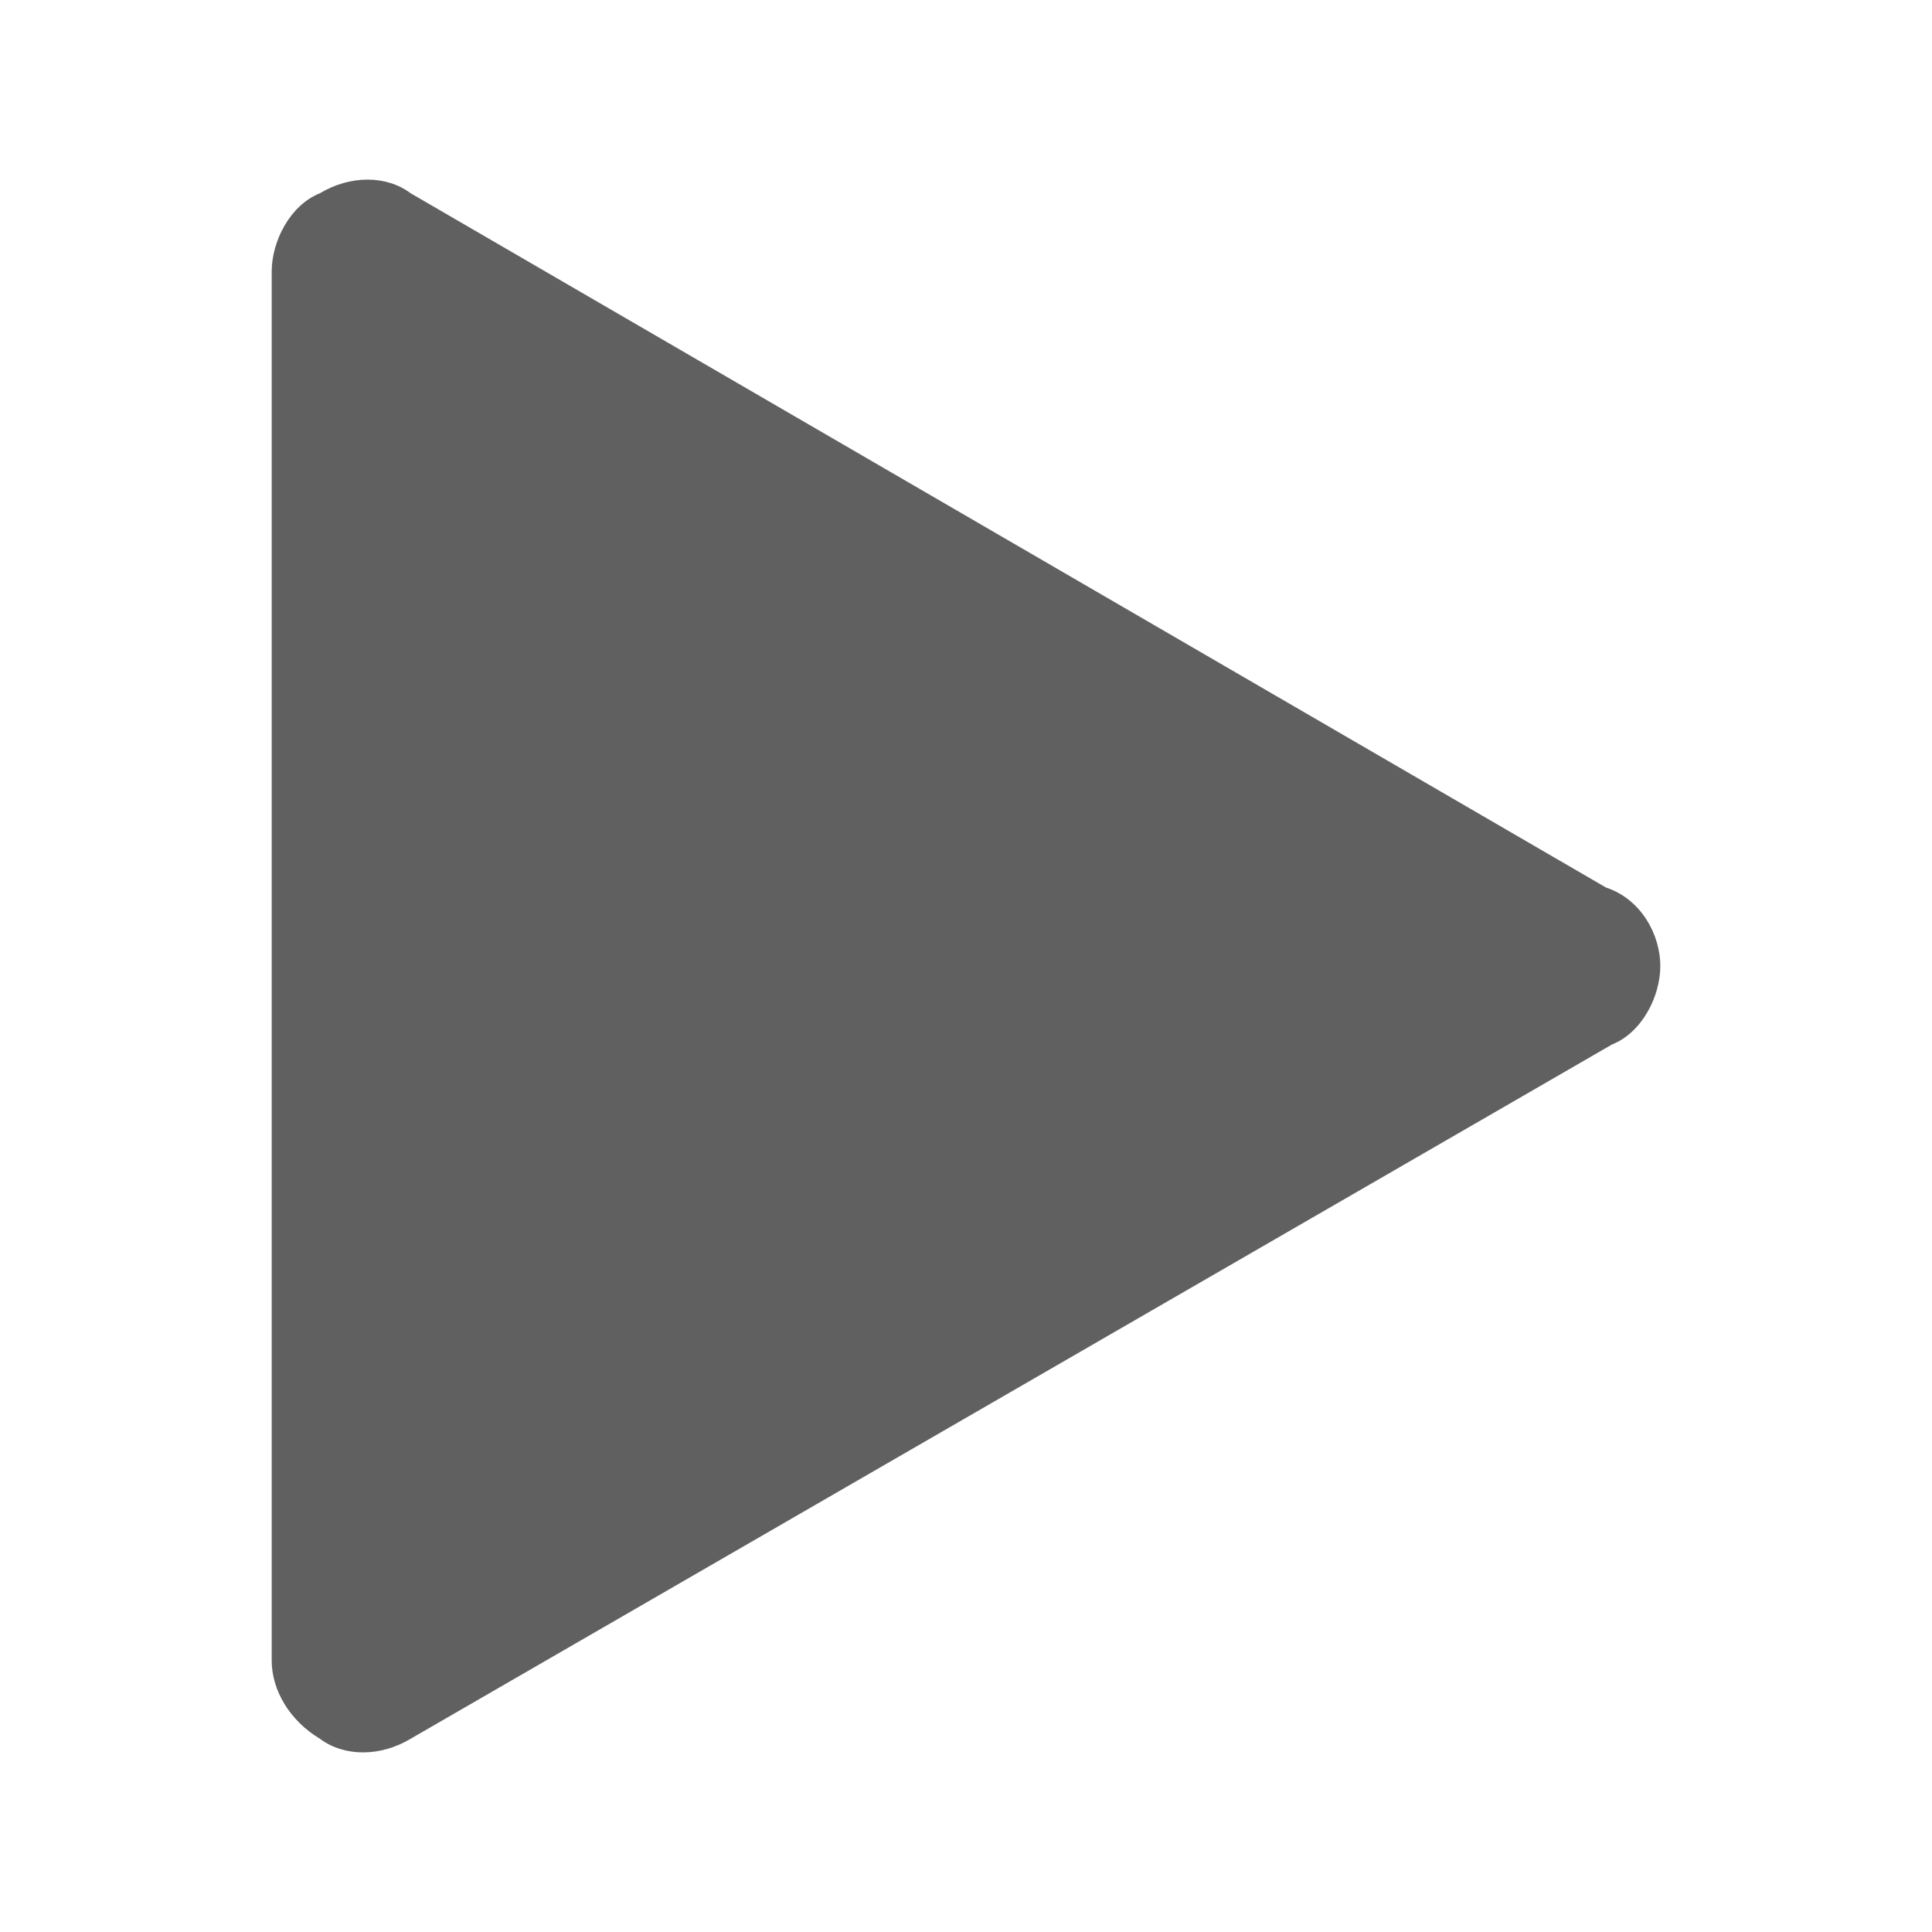 <?xml version="1.0" encoding="utf-8"?>
<!-- Generator: Adobe Illustrator 24.1.3, SVG Export Plug-In . SVG Version: 6.00 Build 0)  -->
<svg version="1.1" id="Layer_1" xmlns="http://www.w3.org/2000/svg" xmlns:xlink="http://www.w3.org/1999/xlink" x="0px" y="0px"
	 viewBox="0 0 32 32" style="enable-background:new 0 0 32 32;" xml:space="preserve">
<style type="text/css">
	.st0{fill:#606060;}
</style>
<path id="rightarrow" class="st0" d="M27.5,16c0,0.5-0.3,1.1-0.8,1.3L6.8,28.8c-0.5,0.3-1.1,0.3-1.5,0c-0.5-0.3-0.8-0.8-0.8-1.3V4.5
	c0-0.5,0.3-1.1,0.8-1.3c0.5-0.3,1.1-0.3,1.5,0l19.8,11.5C27.2,14.9,27.5,15.5,27.5,16"/>
</svg>
